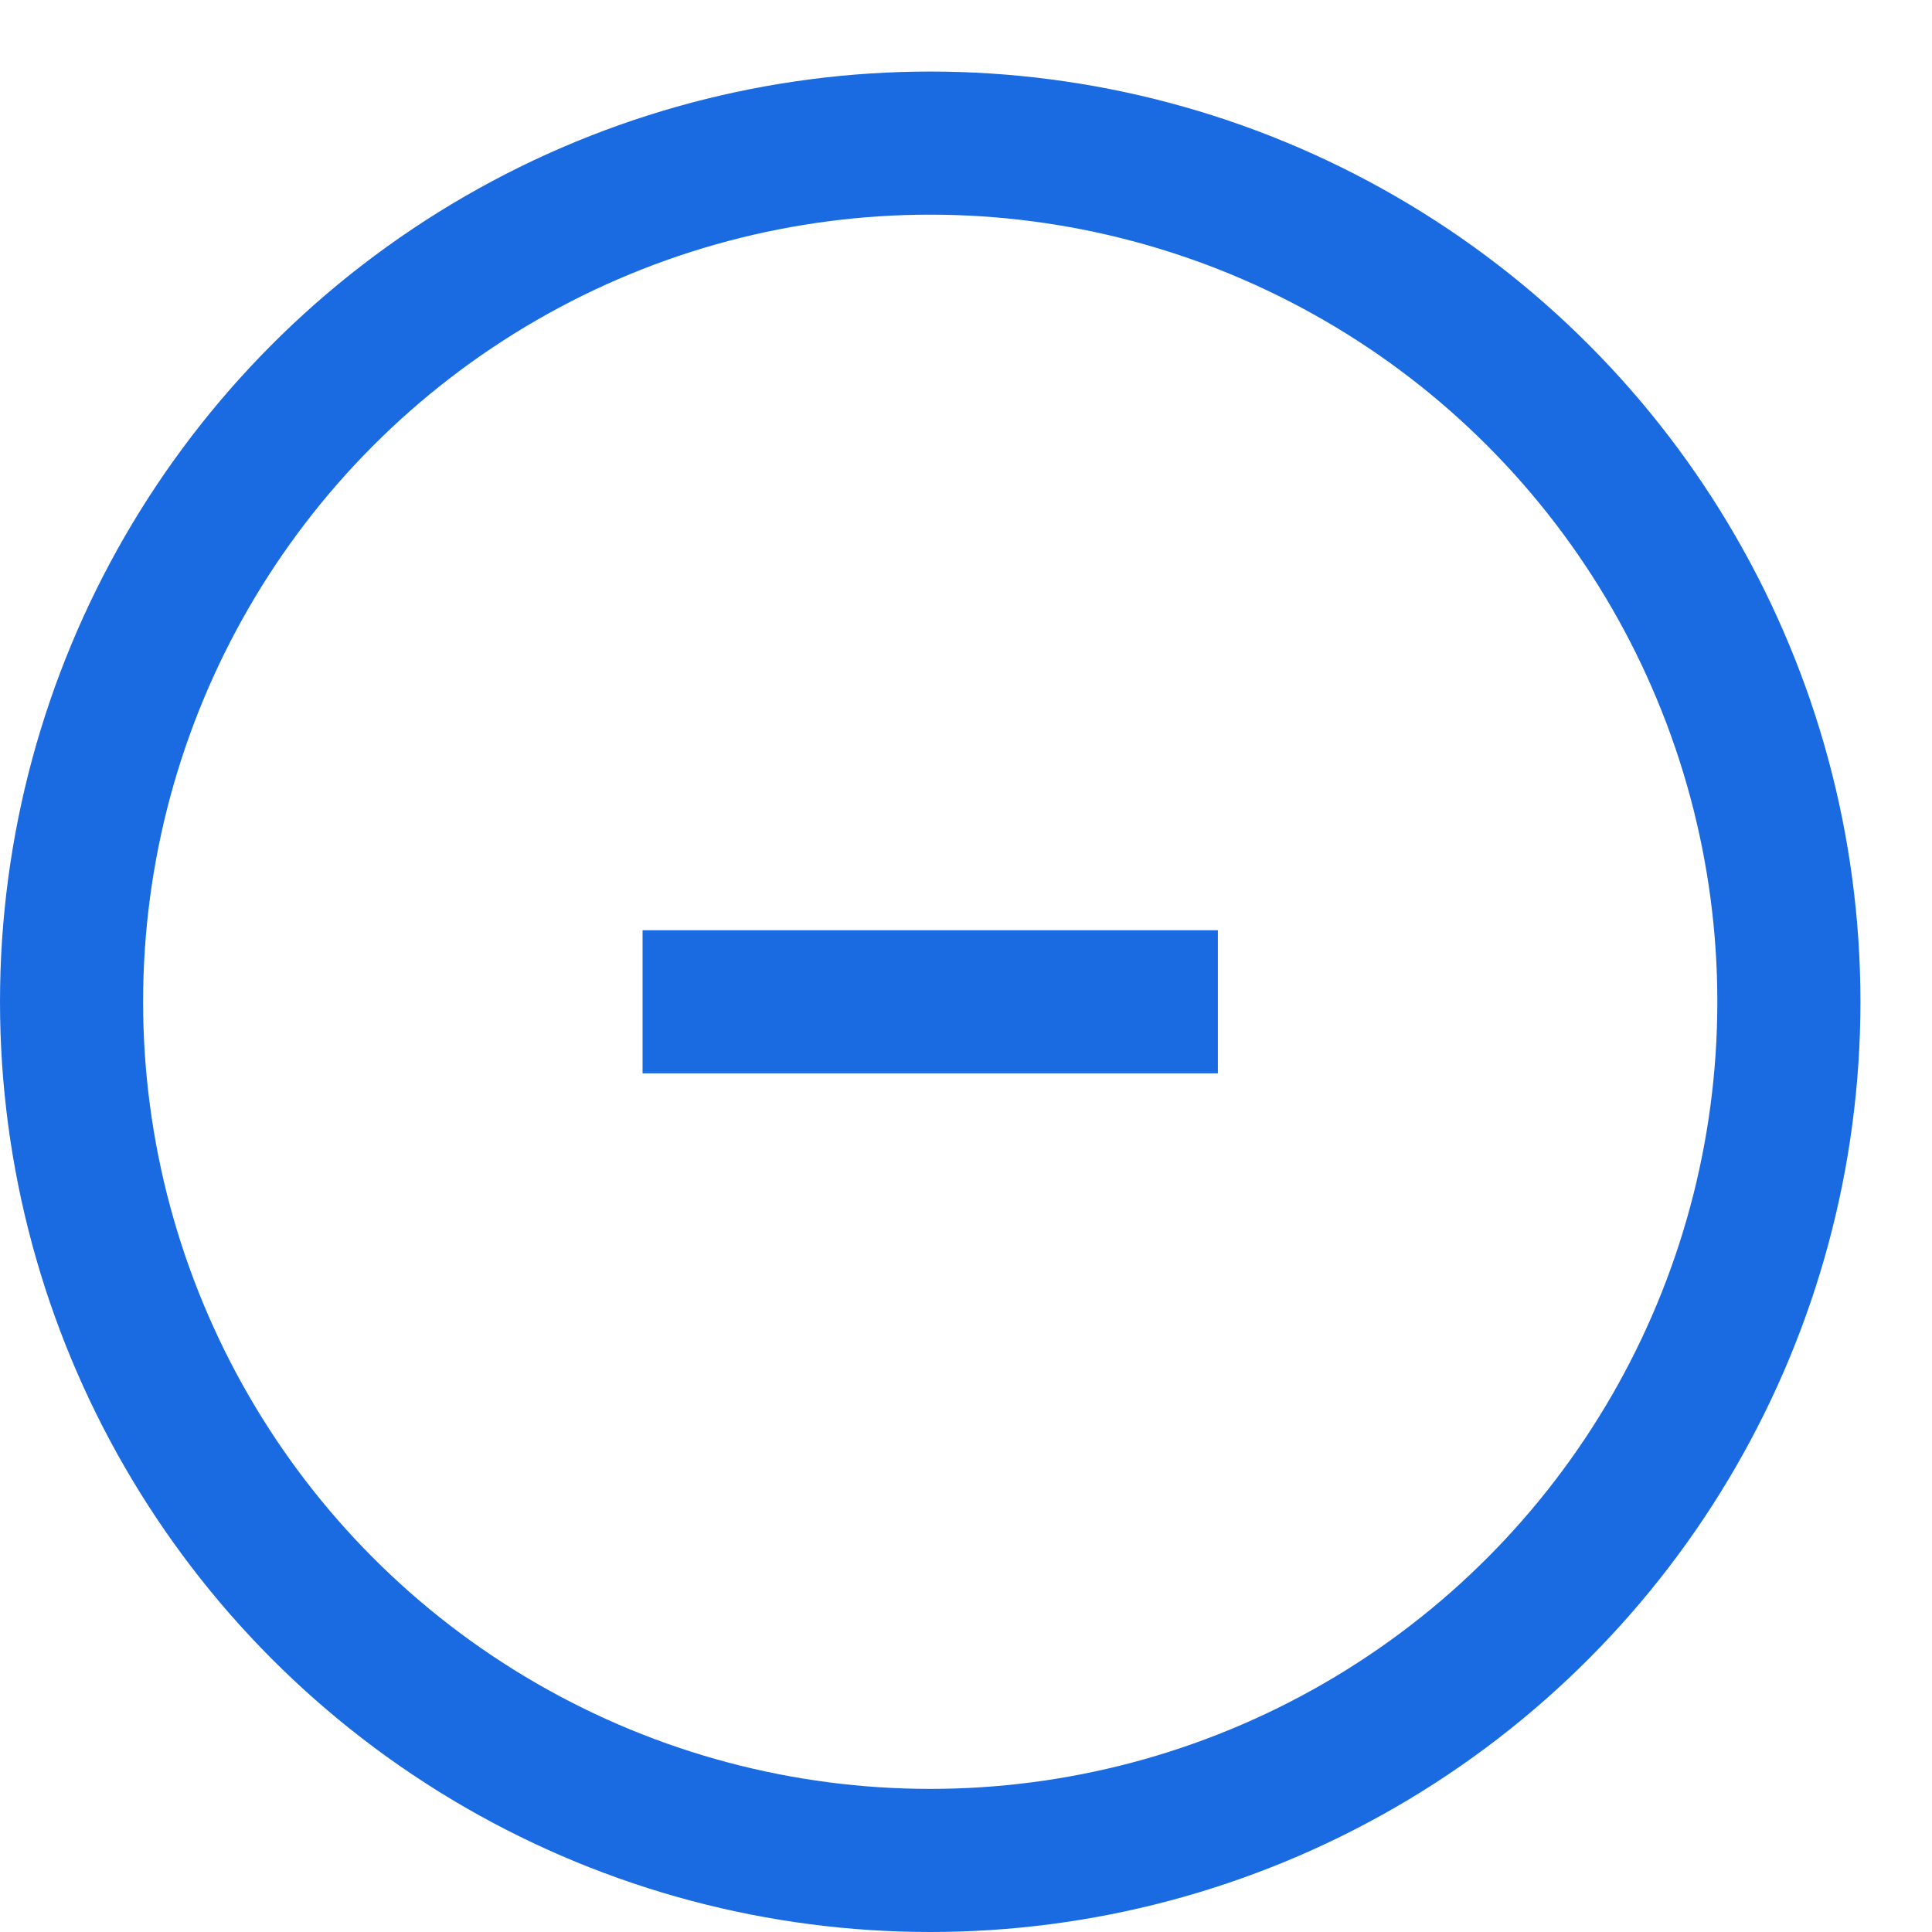 <svg xmlns="http://www.w3.org/2000/svg" xmlns:xlink="http://www.w3.org/1999/xlink" width="27" height="27" viewBox="0 0 27 27"><defs><style>.a,.c{fill:none;}.b{clip-path:url(#a);}.c{stroke:#1a6be2;stroke-miterlimit:10;stroke-width:2px;}</style><clipPath id="a"><rect class="a" width="26" height="26"/></clipPath></defs><g transform="translate(1)"><g transform="translate(-1 1)"><g class="b"><circle class="c" cx="12" cy="12" r="12" transform="translate(1 1)"/><line class="c" x2="8.04" transform="translate(8.98 13)"/></g></g></g></svg>